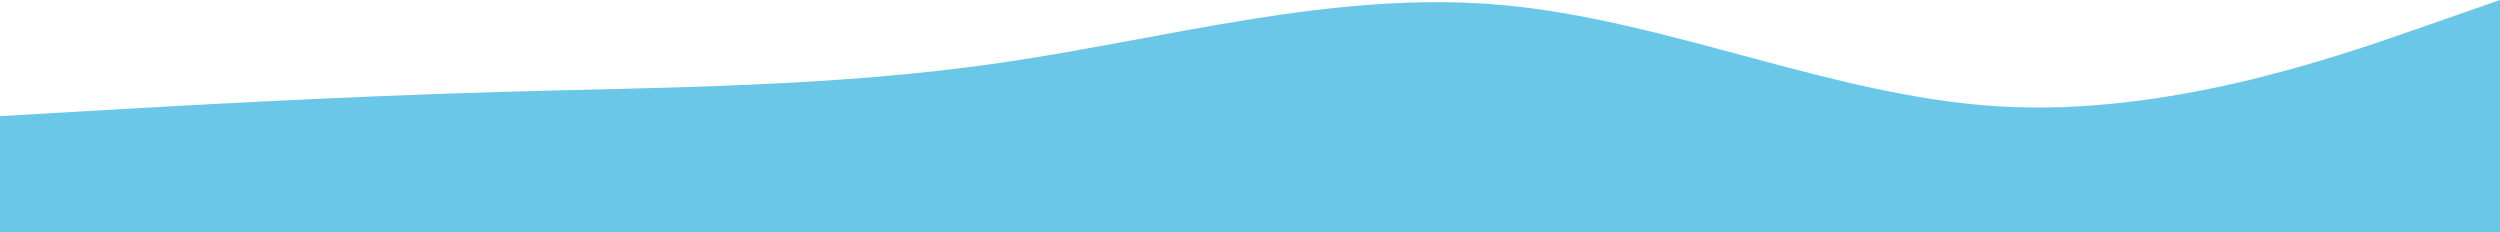 <svg width="1550" height="144" viewBox="0 0 1550 144" fill="none" xmlns="http://www.w3.org/2000/svg">
<path fill-rule="evenodd" clip-rule="evenodd" d="M0 72L51.667 69C103.333 66 206.667 60 310 57C413.333 54 516.667 54 620 39C723.333 24 826.667 -6 930 3C1033.33 12 1136.67 60 1240 66C1343.33 72 1446.67 36 1498.33 18L1550 0V144H1498.33C1446.67 144 1343.33 144 1240 144C1136.67 144 1033.33 144 930 144C826.667 144 723.333 144 620 144C516.667 144 413.333 144 310 144C206.667 144 103.333 144 51.667 144H0V72Z" fill="#6AC7E8"/>
</svg>
